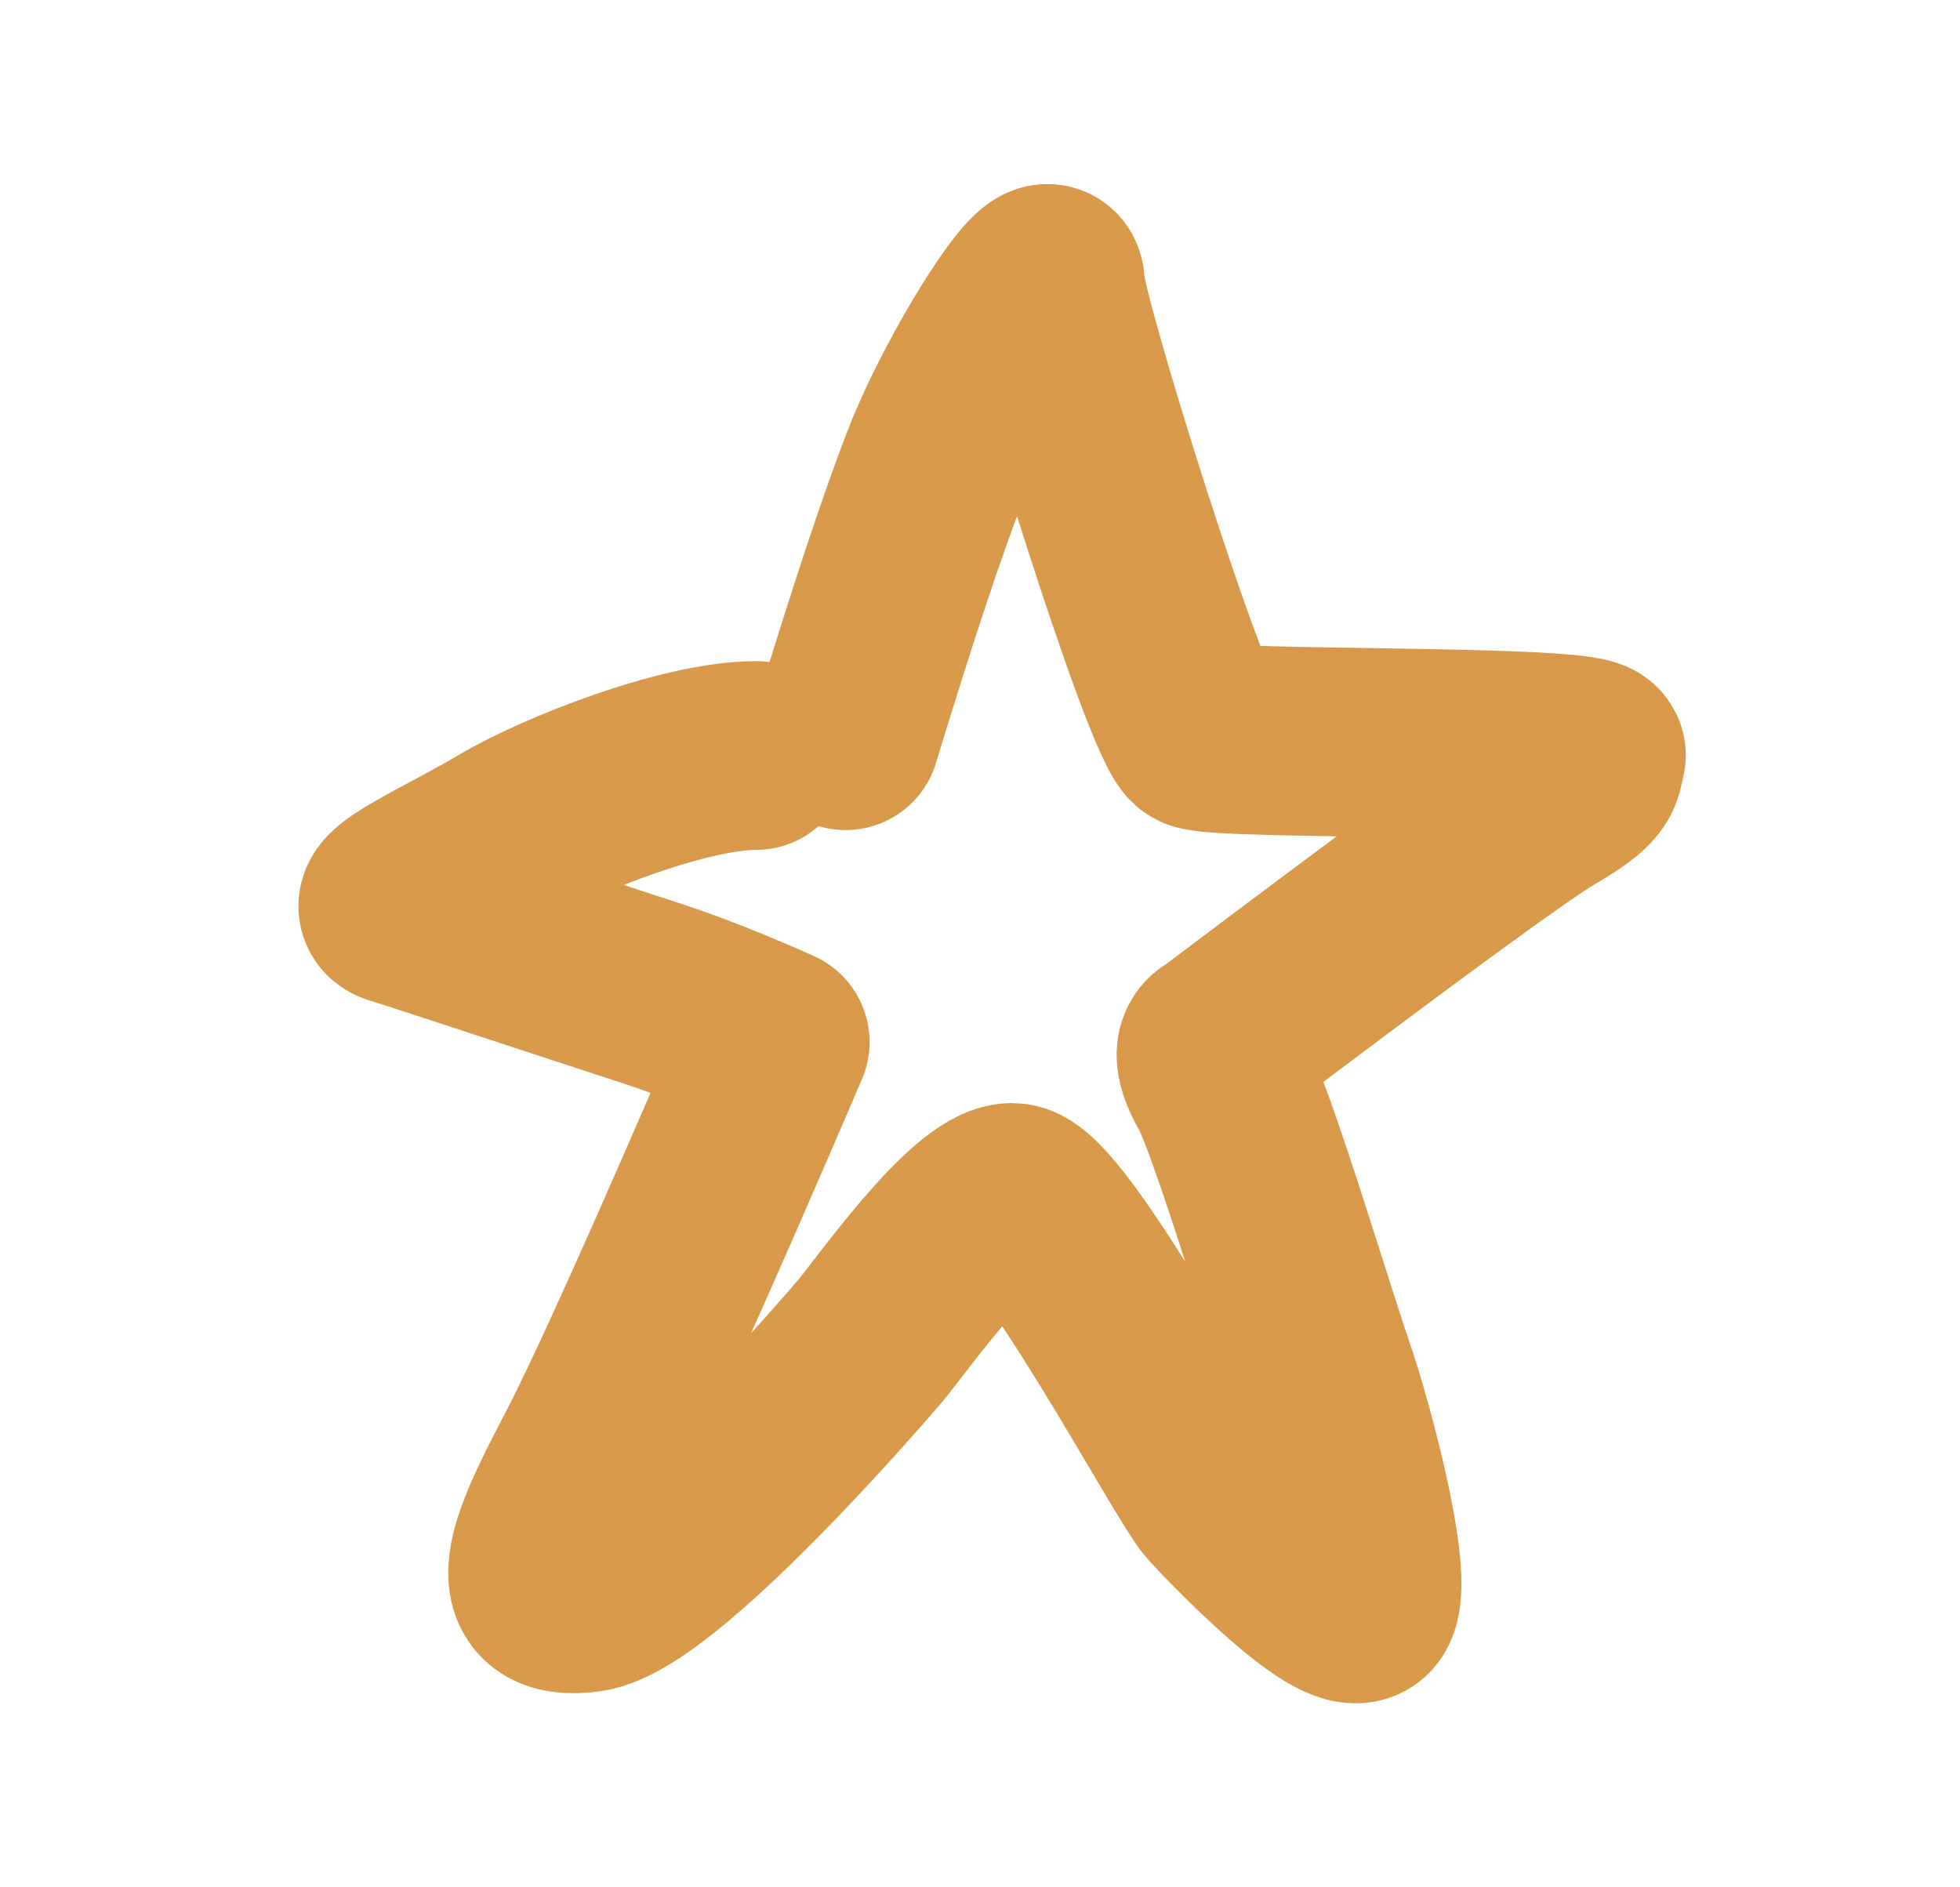 <svg xmlns="http://www.w3.org/2000/svg" fill="none" viewBox="0 0 27 26"><path stroke="#D8994A" stroke-linecap="round" stroke-linejoin="round" stroke-width="2.6" d="M11.649 10.135q.76-2.496 1.24-3.734c.482-1.24 1.58-2.946 1.58-2.49s1.756 6.088 2.053 6.224 5.457.043 5.4.273c-.059.23.012.287-.63.664q-.642.376-4.507 3.294-.227.095.047.577c.274.482 1.062 3.119 1.346 3.941.285.823.865 3.03.575 3.257-.29.226-1.678-1.203-1.968-1.522s-2.315-4.123-2.84-4.123c-.526 0-1.701 1.676-1.959 1.978-.257.302-2.94 3.41-3.901 3.538-.962.129-.651-.657 0-1.892q.651-1.236 2.594-5.764-.976-.435-1.73-.68c-.756-.244-3.14-1.035-3.474-1.135-.333-.1.712-.551 1.486-1.01.774-.46 2.483-1.123 3.453-1.123"/></svg>